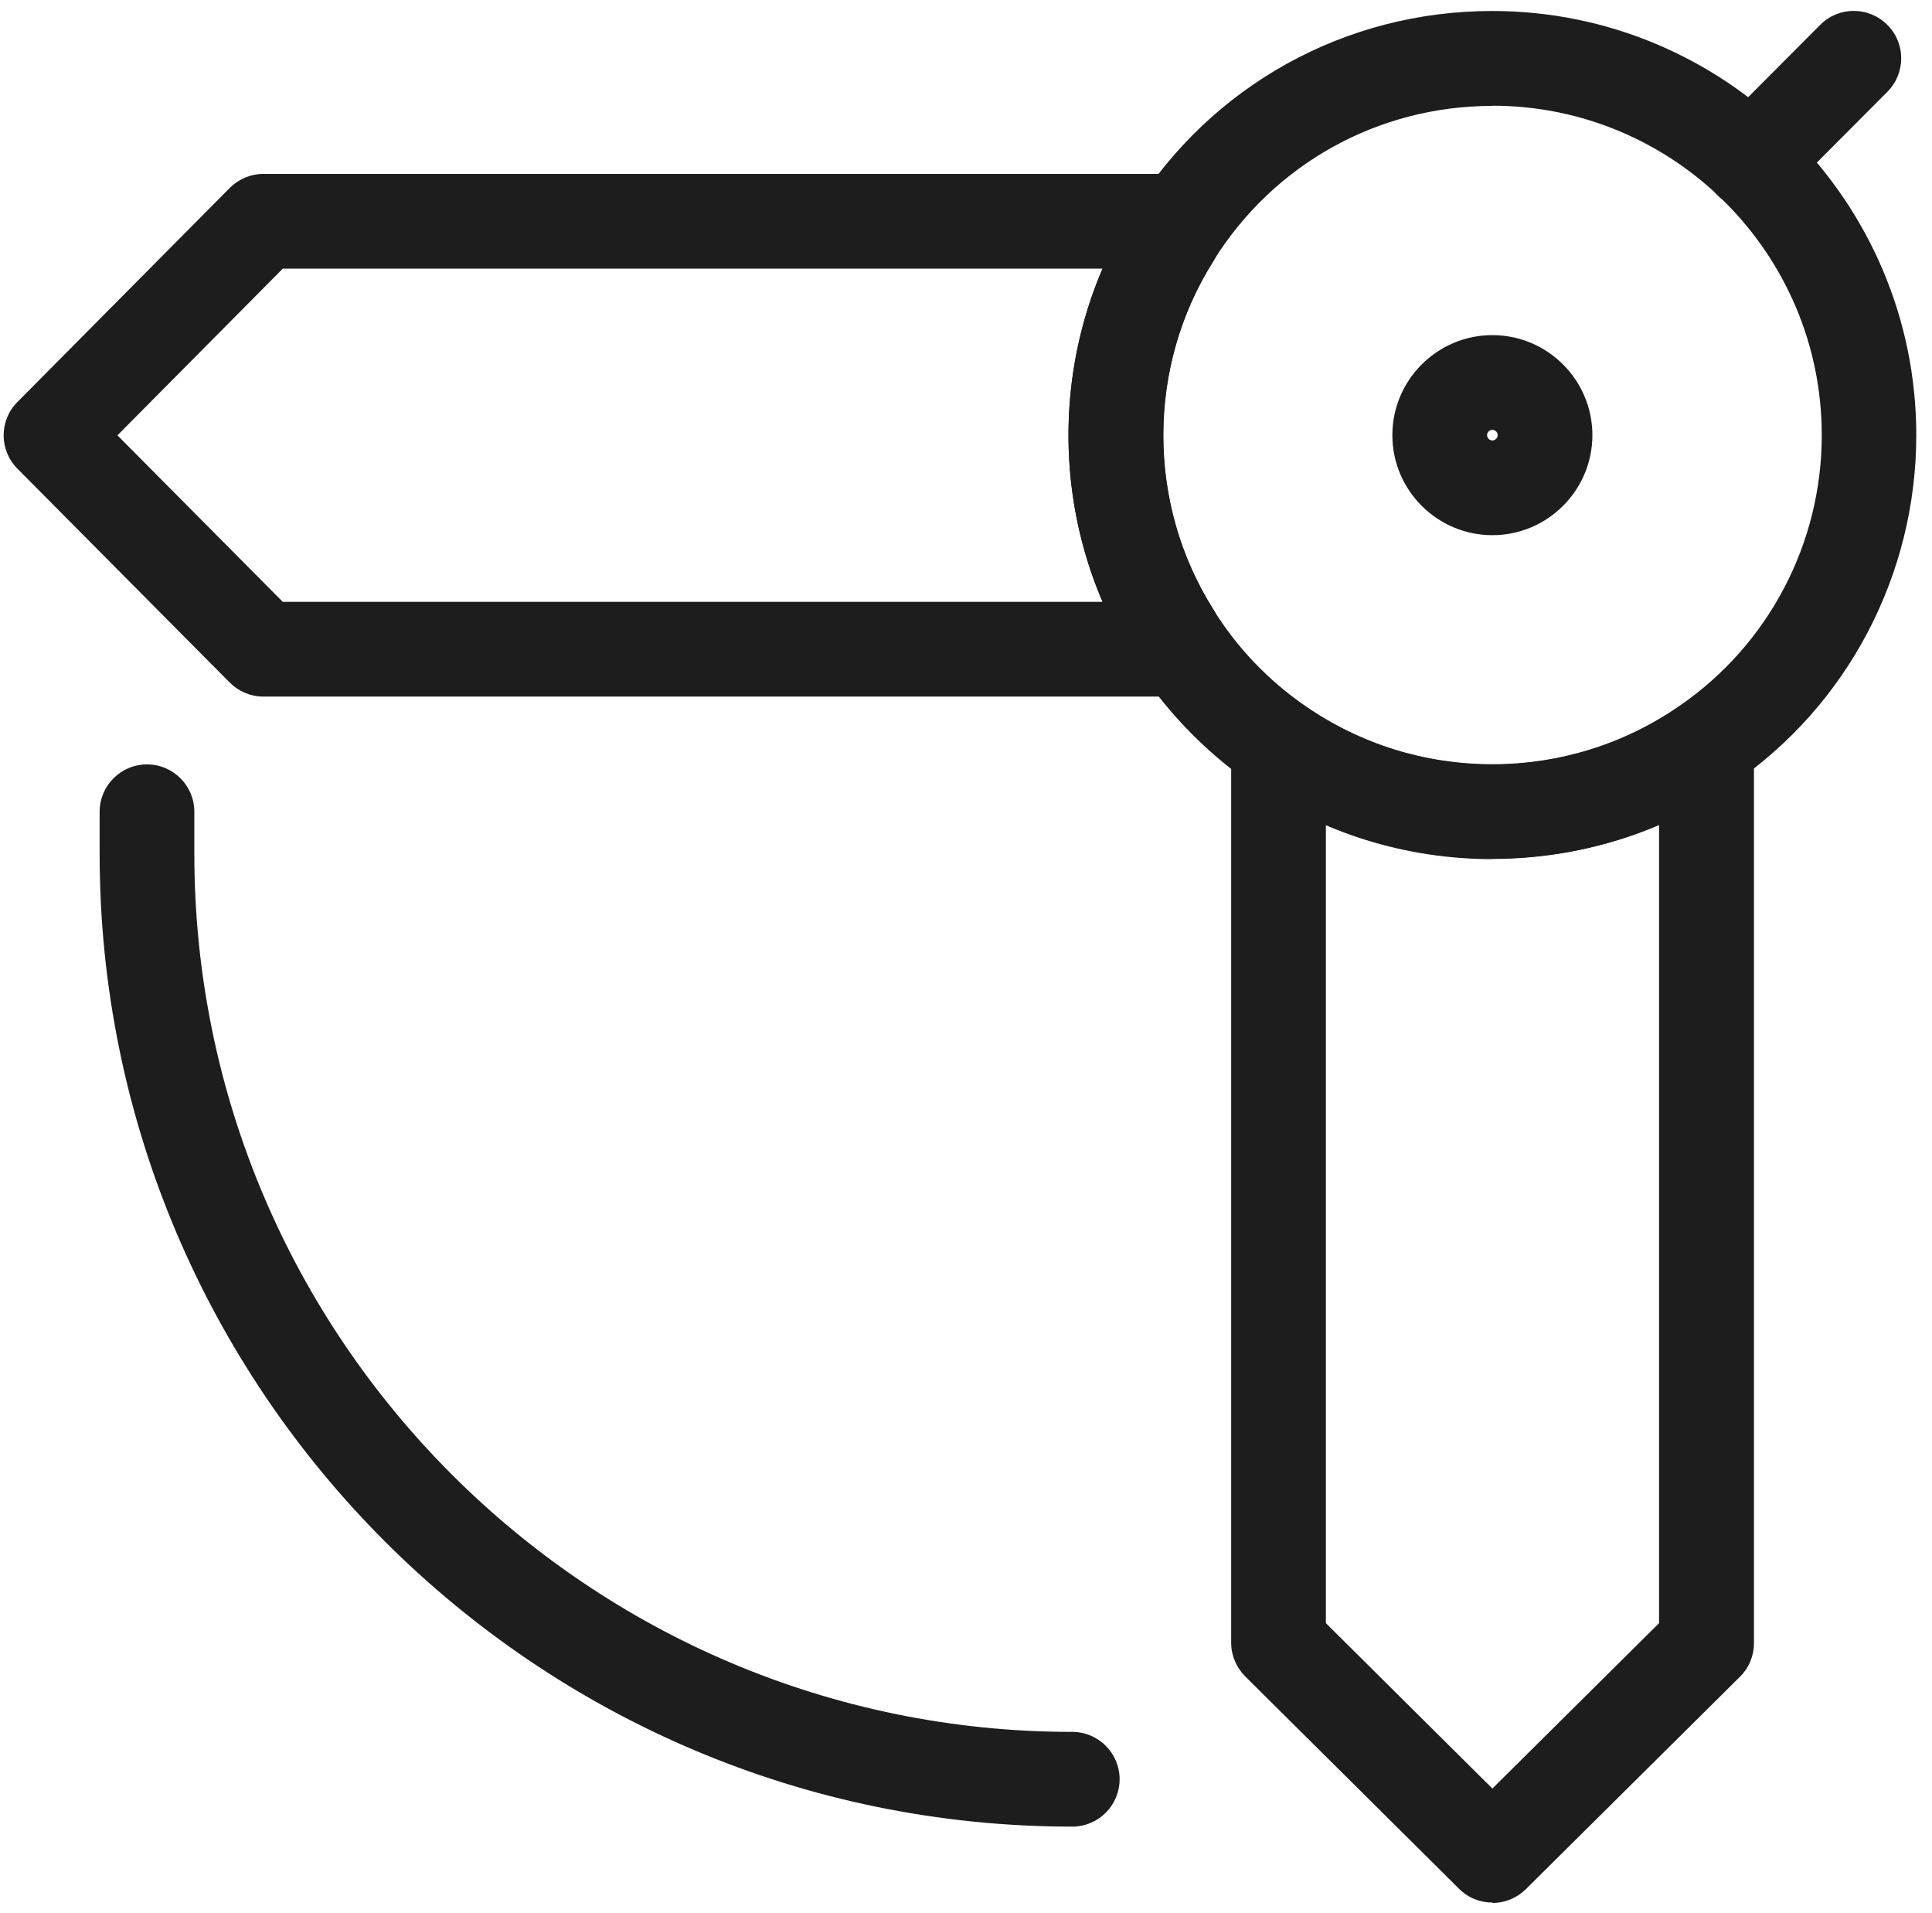 <svg width="102" height="101" viewBox="0 0 102 101" fill="none" xmlns="http://www.w3.org/2000/svg">
<path d="M61.94 36.77H13.9C13.23 36.77 12.6 36.5 12.13 36.03L0.92 24.74C-0.05 23.77 -0.05 22.19 0.92 21.22L12.13 9.92C12.6 9.45 13.24 9.18 13.9 9.18H61.94C63.32 9.18 64.44 10.3 64.44 11.68V12.46C64.44 12.93 64.31 13.39 64.06 13.79C62.33 16.53 61.42 19.71 61.42 22.98C61.42 26.25 62.33 29.43 64.06 32.17C64.31 32.57 64.44 33.03 64.44 33.5V34.26C64.44 35.64 63.32 36.76 61.94 36.76V36.77ZM14.94 31.77H58.21C57.03 29.01 56.41 26.03 56.41 22.98C56.41 19.93 57.03 16.94 58.21 14.18H14.93L6.2 22.98L14.93 31.77H14.94Z" fill="#1E1D1D"/>
<path d="M78.79 100.43C78.15 100.43 77.52 100.19 77.03 99.7L65.74 88.49C65.27 88.02 65 87.38 65 86.72V39.34C65 38.41 65.52 37.56 66.34 37.13C67.16 36.7 68.16 36.76 68.92 37.29C71.83 39.3 75.24 40.36 78.79 40.36C82.34 40.36 85.77 39.29 88.67 37.28C89.43 36.75 90.43 36.69 91.26 37.12C92.08 37.55 92.6 38.4 92.6 39.34V86.74C92.6 87.41 92.33 88.05 91.86 88.51L80.56 99.72C80.07 100.2 79.44 100.45 78.8 100.45L78.79 100.43ZM70 85.68L78.79 94.41L87.59 85.68V43.55C82.08 45.91 75.52 45.92 70 43.55V85.67V85.68Z" fill="#1E1D1D"/>
<path d="M78.79 45.35C74.22 45.35 69.83 43.98 66.08 41.39C63.56 39.64 61.39 37.37 59.81 34.81C57.59 31.29 56.41 27.19 56.41 22.97C56.41 18.75 57.59 14.65 59.82 11.11C63.92 4.52 71.01 0.58 78.78 0.58C91.12 0.58 101.17 10.62 101.17 22.97C101.17 30.33 97.56 37.21 91.5 41.37C87.77 43.96 83.37 45.34 78.78 45.34L78.79 45.35ZM78.79 5.59C72.76 5.59 67.25 8.65 64.06 13.77C62.33 16.52 61.41 19.7 61.41 22.97C61.41 26.24 62.32 29.42 64.05 32.16C65.28 34.16 66.96 35.92 68.92 37.27C71.83 39.28 75.24 40.34 78.79 40.34C82.34 40.34 85.77 39.27 88.67 37.26C93.38 34.02 96.18 28.68 96.18 22.97C96.18 13.38 88.38 5.58 78.79 5.58V5.59Z" fill="#1E1D1D"/>
<path d="M92.43 11.03C91.79 11.03 91.15 10.79 90.67 10.3C89.69 9.33 89.69 7.74 90.67 6.76L96.1 1.31C97.07 0.33 98.659 0.33 99.639 1.31C100.62 2.28 100.62 3.87 99.639 4.85L94.21 10.3C93.72 10.79 93.08 11.04 92.44 11.04L92.43 11.03Z" fill="#1E1D1D"/>
<path d="M56.61 96.42C28.29 96.42 5.26 73.38 5.26 45.07V42.85C5.26 41.47 6.38 40.35 7.76 40.35C9.14 40.35 10.26 41.47 10.26 42.85V45.07C10.26 70.63 31.05 91.42 56.61 91.42C57.99 91.42 59.11 92.54 59.11 93.92C59.11 95.3 57.99 96.42 56.61 96.42Z" fill="#1E1D1D"/>
<path d="M78.79 28.25C75.88 28.25 73.51 25.88 73.51 22.97C73.51 20.06 75.88 17.69 78.79 17.69C81.7 17.69 84.07 20.06 84.07 22.97C84.07 25.88 81.7 28.25 78.79 28.25ZM78.79 22.69C78.63 22.69 78.51 22.82 78.51 22.97C78.51 23.12 78.64 23.25 78.79 23.25C78.94 23.25 79.07 23.12 79.07 22.97C79.07 22.82 78.94 22.69 78.79 22.69Z" fill="#1E1D1D"/>
</svg>
